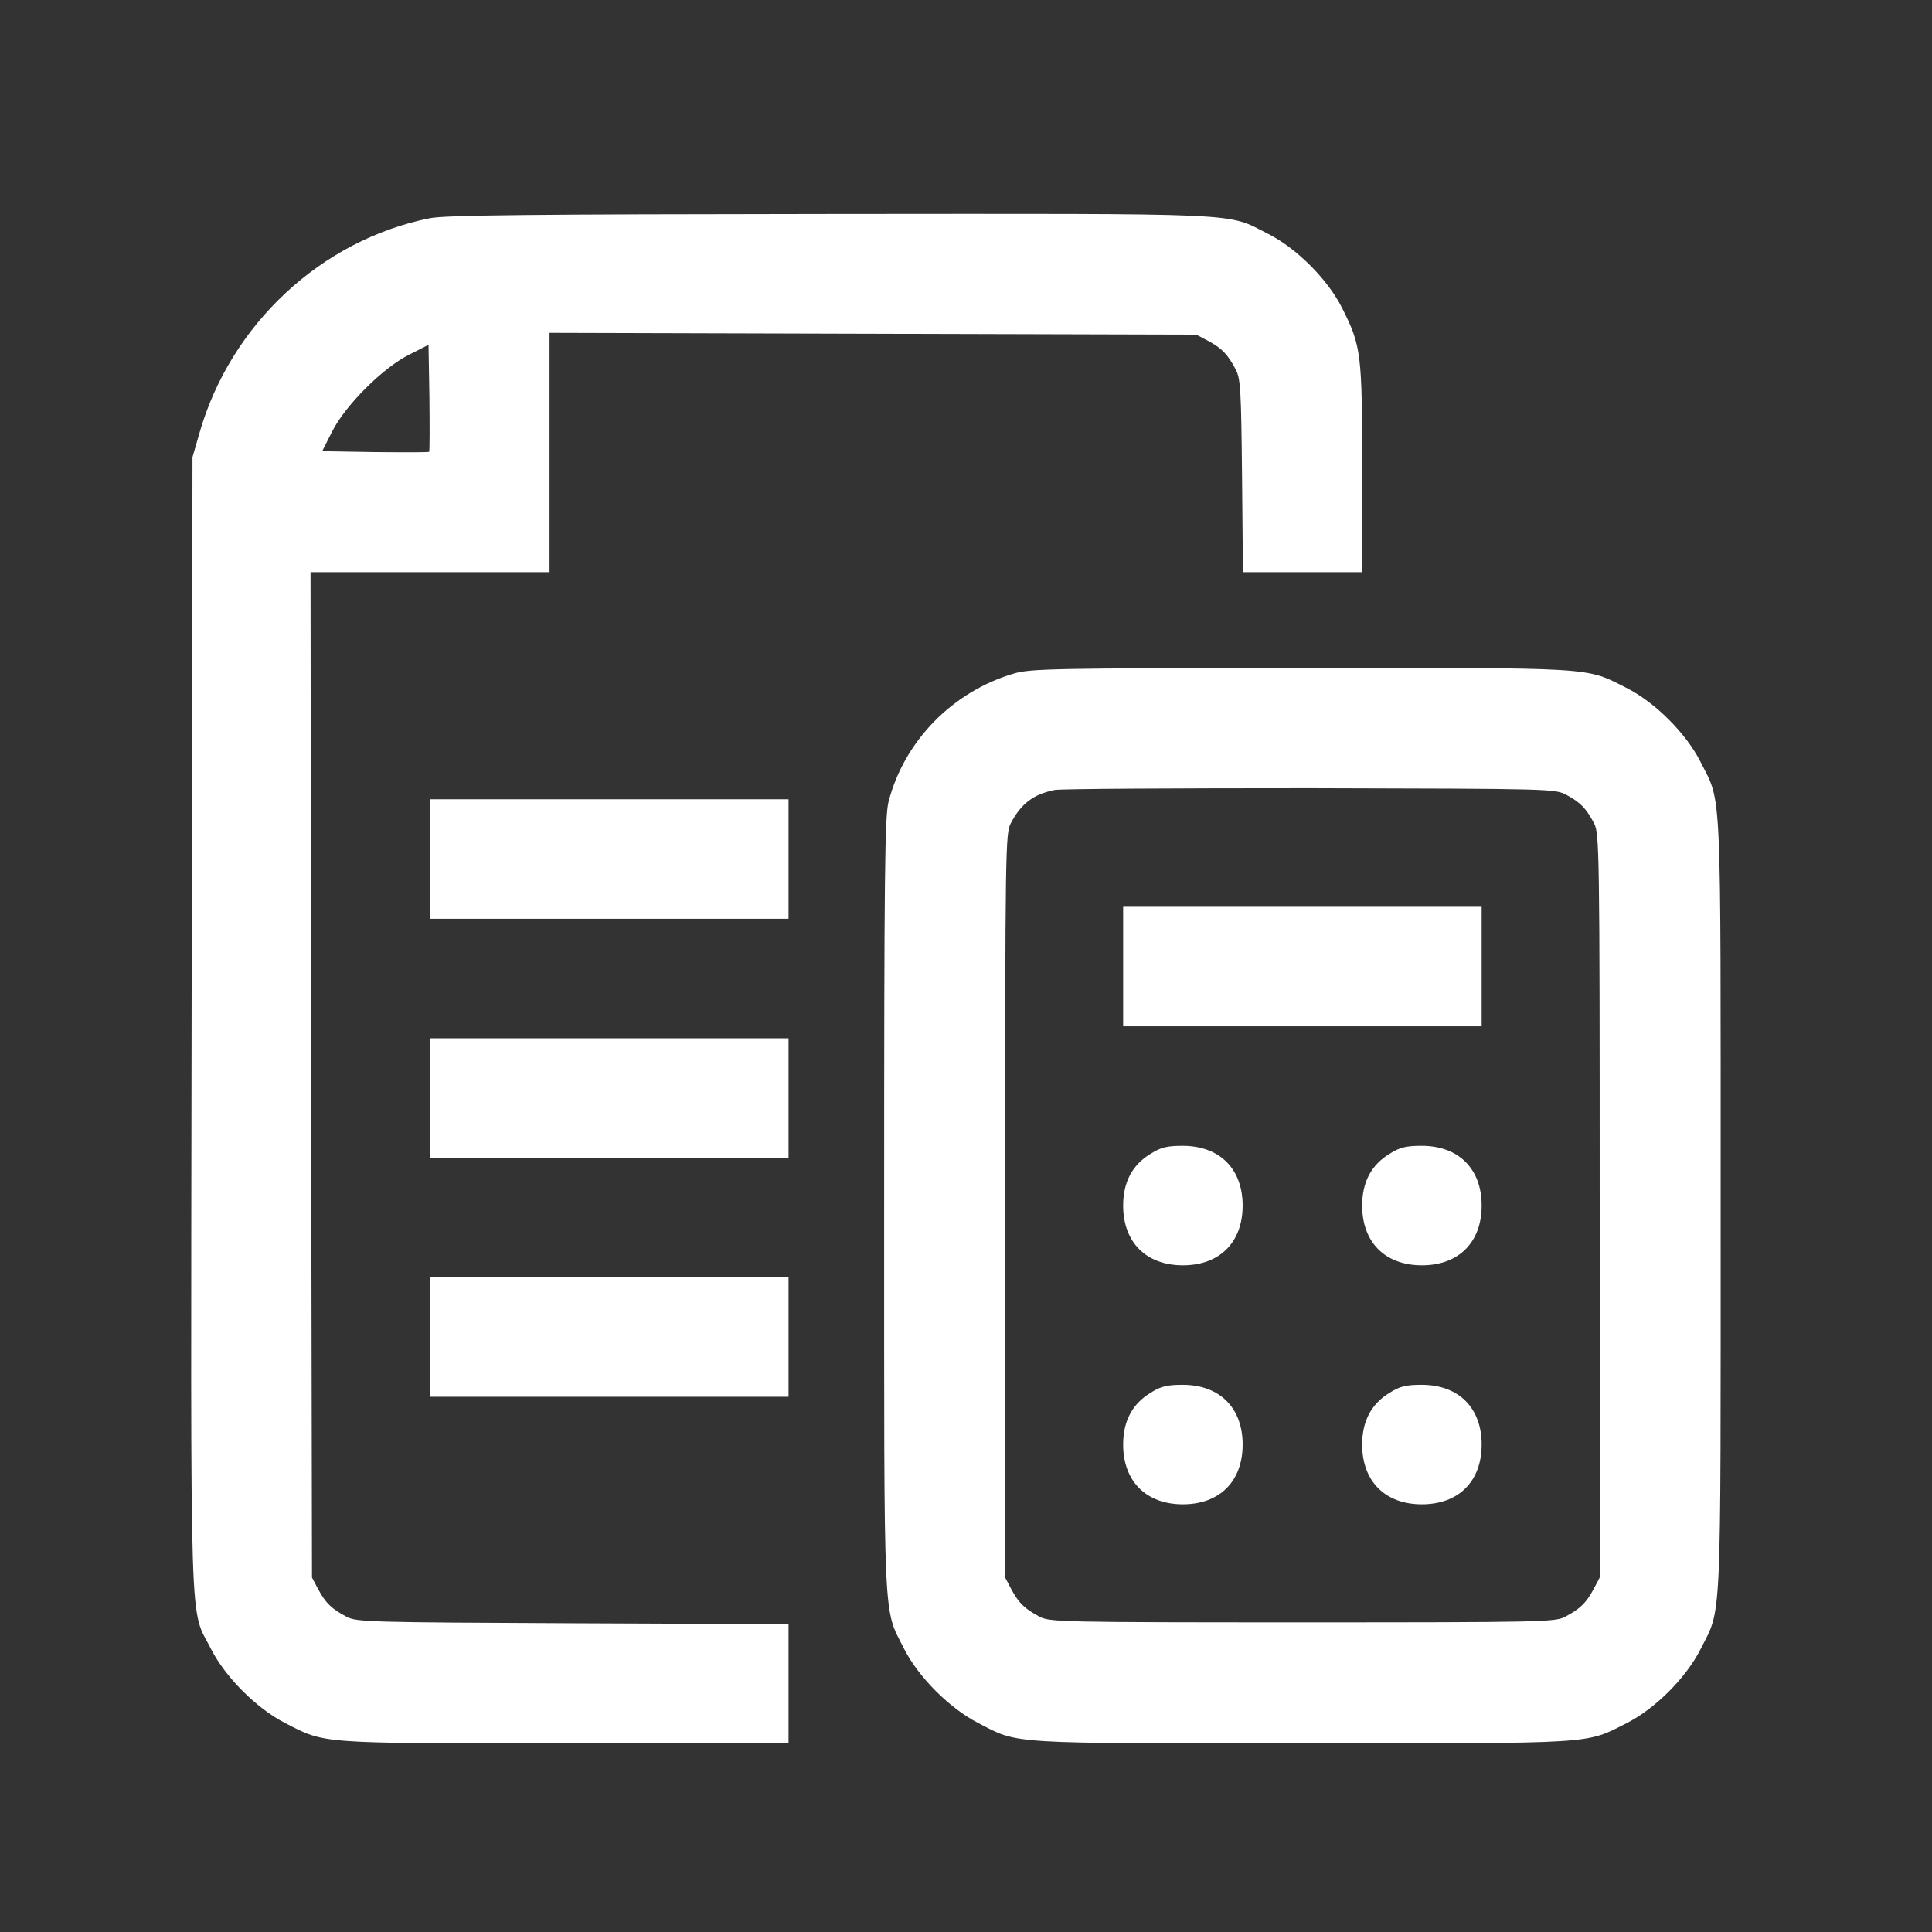 <?xml version="1.0" encoding="UTF-8"?> <svg xmlns="http://www.w3.org/2000/svg" width="41" height="41" viewBox="0 0 41 41" fill="none"><rect x="0" y="0" width="41" height="41" fill="#333333" stroke="none"/><path d="M9.126 4.63C6.812 5.093 4.891 6.887 4.231 9.195L4.085 9.702L4.066 21.736C4.047 35.107 4.016 34.08 4.478 34.993C4.776 35.583 5.442 36.255 6.051 36.565C6.907 37.009 6.742 36.996 12.004 36.996H16.734V35.728V34.467L12.156 34.448C7.82 34.429 7.56 34.422 7.351 34.308C7.04 34.143 6.913 34.023 6.755 33.731L6.621 33.478L6.602 22.807L6.59 12.143H9.126H11.662V9.607V7.064L18.528 7.083L25.388 7.102L25.642 7.236C25.934 7.394 26.054 7.521 26.219 7.832C26.327 8.034 26.339 8.244 26.358 10.095L26.377 12.143H27.645H28.907V9.949C28.907 7.502 28.888 7.343 28.482 6.538C28.178 5.929 27.512 5.264 26.904 4.959C26.01 4.509 26.574 4.535 17.615 4.541C11.231 4.547 9.449 4.566 9.126 4.63ZM9.107 9.588C9.094 9.6 8.574 9.6 7.959 9.594L6.837 9.575L7.046 9.163C7.325 8.605 8.124 7.806 8.682 7.527L9.094 7.318L9.113 8.44C9.119 9.055 9.119 9.575 9.107 9.588Z" fill="white"></path><path d="M21.521 14.292C20.221 14.672 19.194 15.719 18.858 17.006C18.776 17.316 18.763 18.515 18.763 25.571C18.763 34.676 18.738 34.099 19.188 34.993C19.486 35.583 20.151 36.255 20.76 36.565C21.622 37.016 21.35 36.996 27.639 36.996C33.916 36.996 33.631 37.016 34.512 36.572C35.121 36.267 35.786 35.602 36.091 34.993C36.541 34.099 36.515 34.676 36.515 25.584C36.515 16.492 36.541 17.069 36.091 16.175C35.786 15.566 35.121 14.901 34.512 14.596C33.631 14.153 33.922 14.172 27.601 14.178C22.364 14.178 21.87 14.191 21.521 14.292ZM33.25 16.873C33.542 17.031 33.662 17.158 33.827 17.469C33.941 17.684 33.948 17.995 33.948 25.584V33.478L33.815 33.731C33.656 34.023 33.529 34.143 33.218 34.308C33.009 34.422 32.749 34.429 27.639 34.429C22.529 34.429 22.269 34.422 22.06 34.308C21.749 34.143 21.622 34.023 21.464 33.731L21.331 33.478V25.584C21.331 17.995 21.337 17.684 21.451 17.469C21.673 17.05 21.927 16.86 22.377 16.765C22.497 16.739 24.938 16.727 27.798 16.727C32.984 16.739 32.997 16.739 33.25 16.873Z" fill="white"></path><path d="M23.835 20.512V21.78H27.639H31.443V20.512V19.244H27.639H23.835V20.512Z" fill="white"></path><path d="M24.425 24.481C24.032 24.715 23.835 25.083 23.835 25.584C23.835 26.364 24.323 26.852 25.103 26.852C25.883 26.852 26.371 26.364 26.371 25.584C26.371 24.804 25.883 24.316 25.097 24.316C24.773 24.316 24.634 24.348 24.425 24.481Z" fill="white"></path><path d="M29.497 24.481C29.104 24.715 28.907 25.083 28.907 25.584C28.907 26.364 29.395 26.852 30.175 26.852C30.955 26.852 31.443 26.364 31.443 25.584C31.443 24.804 30.955 24.316 30.169 24.316C29.845 24.316 29.706 24.348 29.497 24.481Z" fill="white"></path><path d="M24.425 29.553C24.032 29.788 23.835 30.155 23.835 30.656C23.835 31.436 24.323 31.924 25.103 31.924C25.883 31.924 26.371 31.436 26.371 30.656C26.371 29.876 25.883 29.388 25.097 29.388C24.773 29.388 24.634 29.42 24.425 29.553Z" fill="white"></path><path d="M29.497 29.553C29.104 29.788 28.907 30.155 28.907 30.656C28.907 31.436 29.395 31.924 30.175 31.924C30.955 31.924 31.443 31.436 31.443 30.656C31.443 29.876 30.955 29.388 30.169 29.388C29.845 29.388 29.706 29.42 29.497 29.553Z" fill="white"></path><path d="M9.126 18.23V19.498H12.93H16.734V18.23V16.962H12.93H9.126V18.23Z" fill="white"></path><path d="M9.126 23.302V24.57H12.93H16.734V23.302V22.034H12.93H9.126V23.302Z" fill="white"></path><path d="M9.126 28.374V29.642H12.93H16.734V28.374V27.105H12.93H9.126V28.374Z" fill="white"></path></svg> 